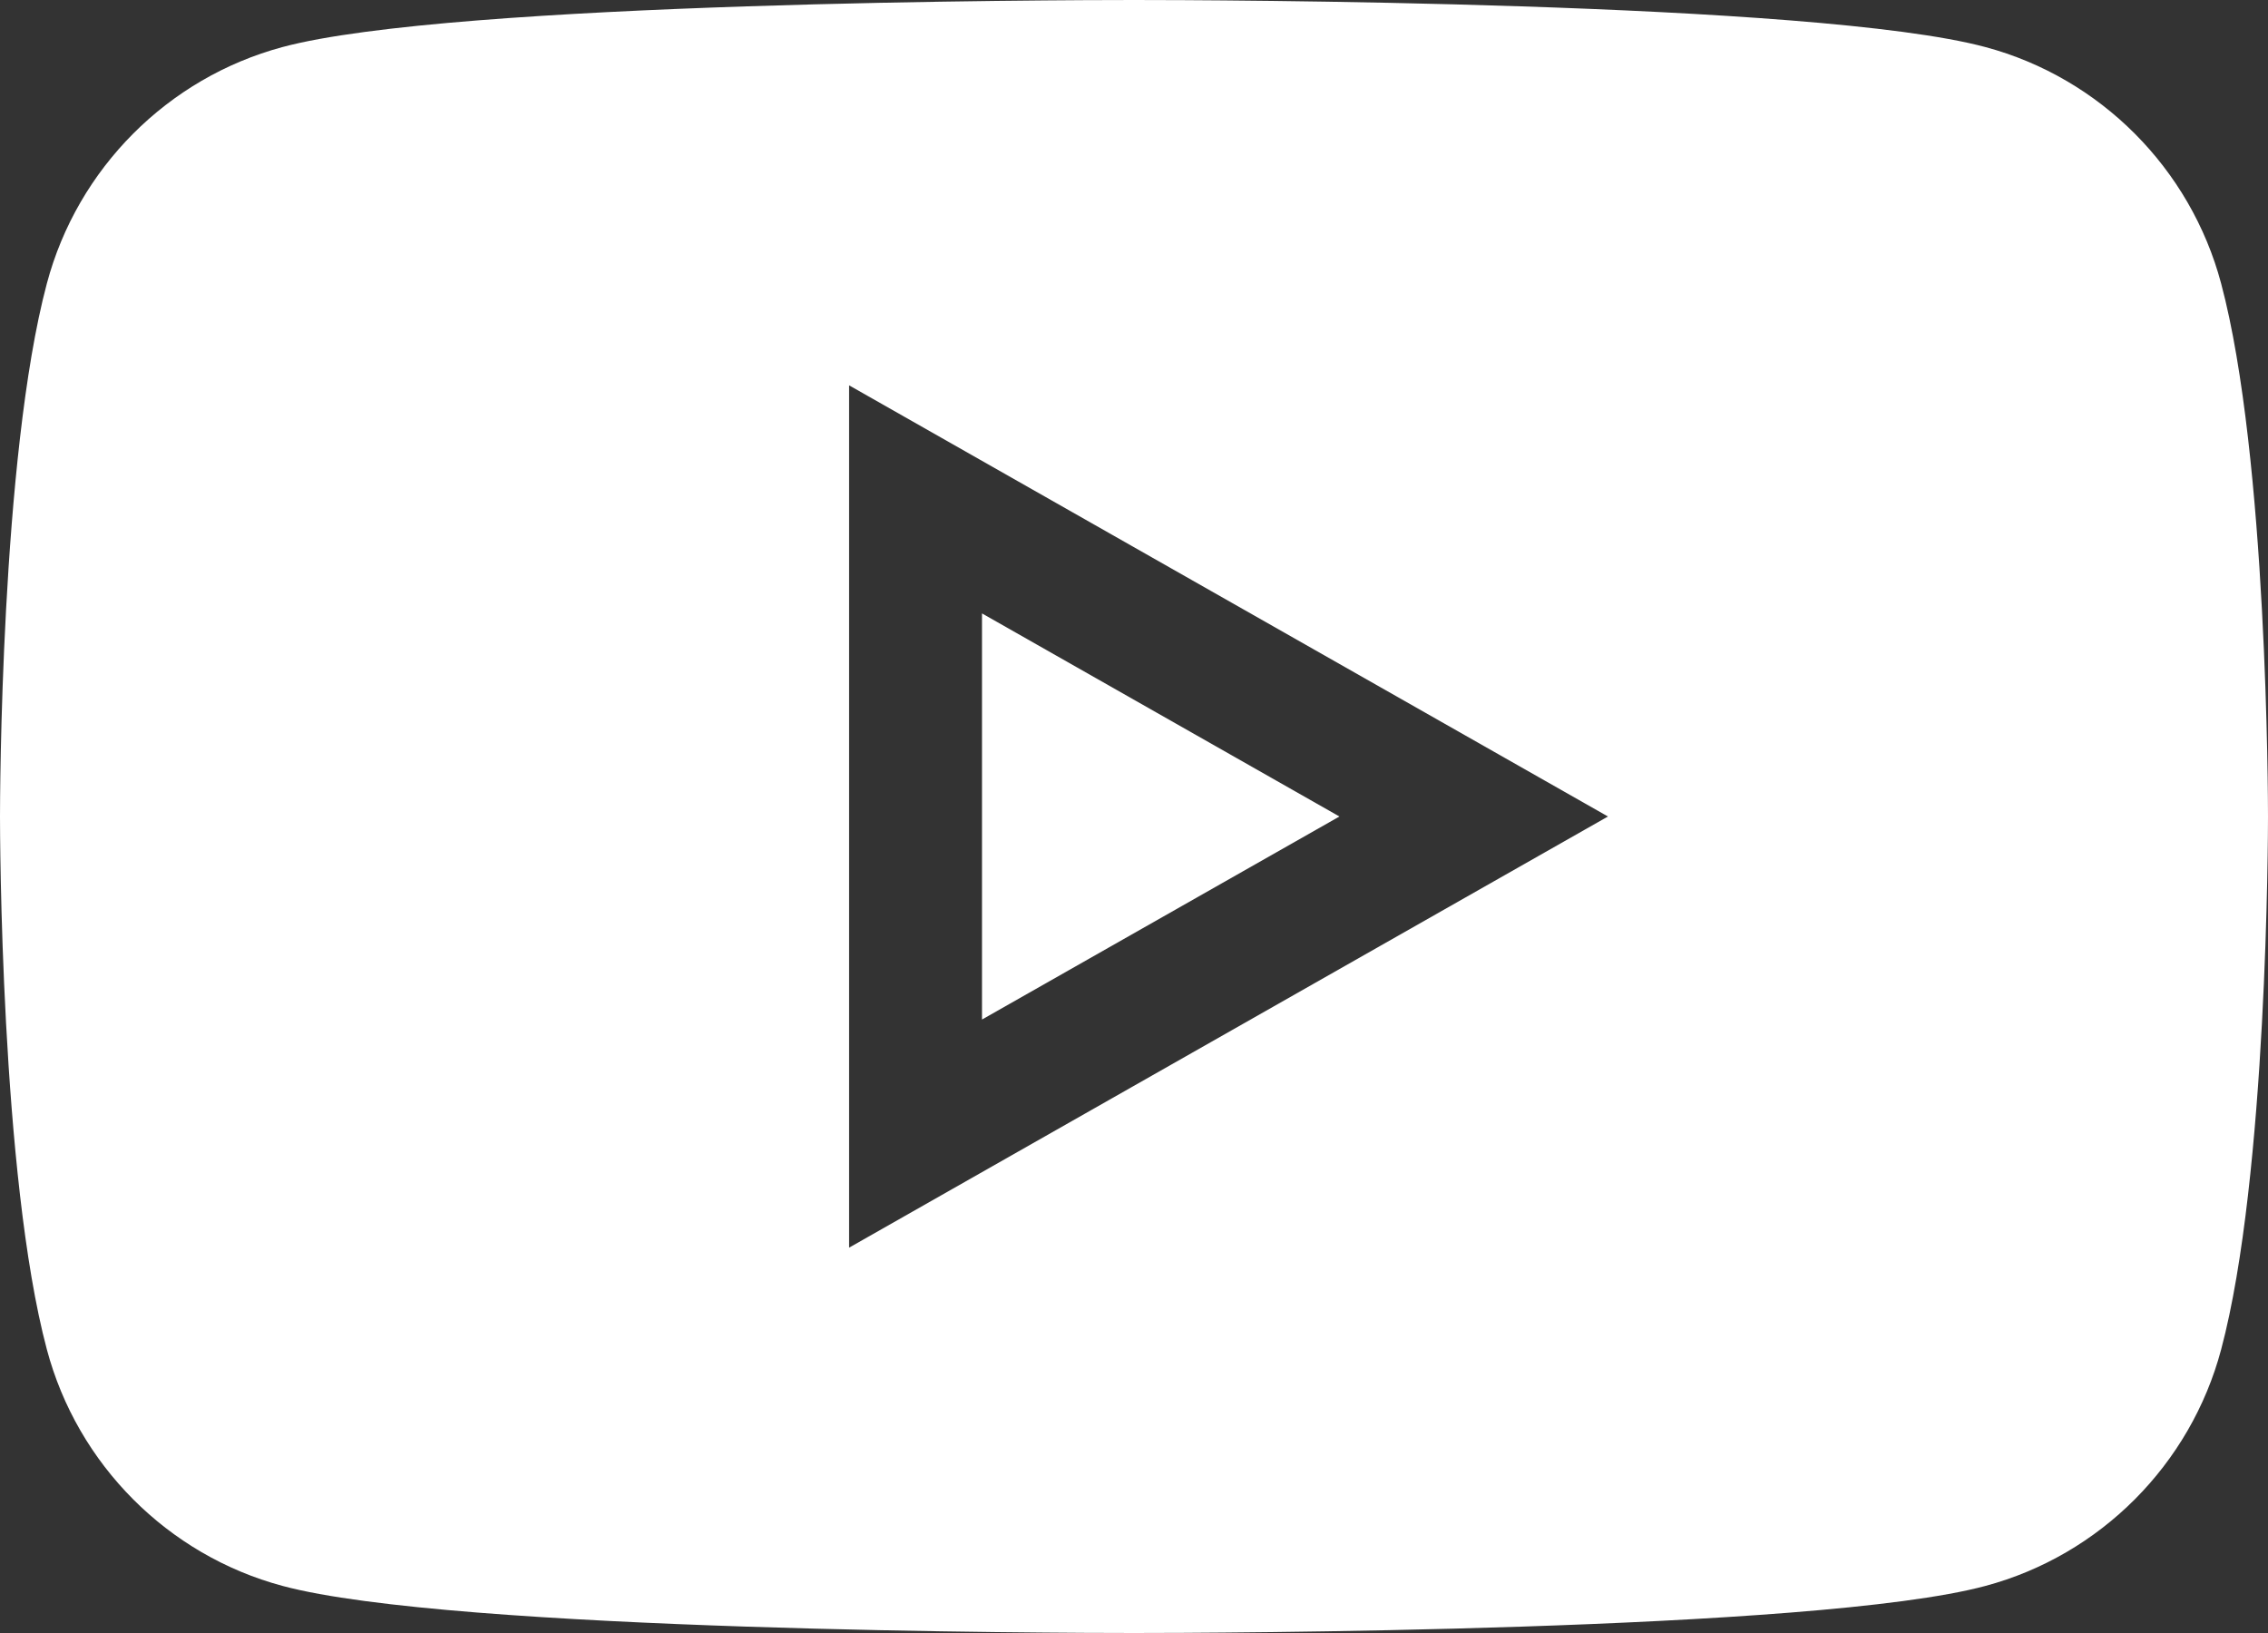<svg width="50" height="36" viewBox="0 0 50 36" fill="none" xmlns="http://www.w3.org/2000/svg">
<rect x="0" y="0" width="50" height="36" fill="#333333" stroke="none"/>
<path d="M21.649 13.523V22.476L29.529 18L21.649 13.523Z" fill="white"/>
<path d="M48.967 6.251C48.292 3.714 46.3 1.716 43.771 1.038C40.022 0.029 26.527 0 25 0C23.473 0 9.978 0.029 6.229 1.037C3.699 1.716 1.708 3.714 1.033 6.25C0.012 10.076 0 17.678 0 18C0 18.322 0.012 25.924 1.033 29.749C1.708 32.286 3.699 34.284 6.229 34.962C9.978 35.971 23.473 36 25 36C26.527 36 40.022 35.971 43.771 34.962C46.3 34.284 48.292 32.286 48.967 29.75C49.988 25.924 50 18.322 50 18C50 17.678 49.988 10.076 48.967 6.251ZM18.719 27.505V8.495L35.449 18L18.719 27.505Z" fill="white"/>
</svg>
